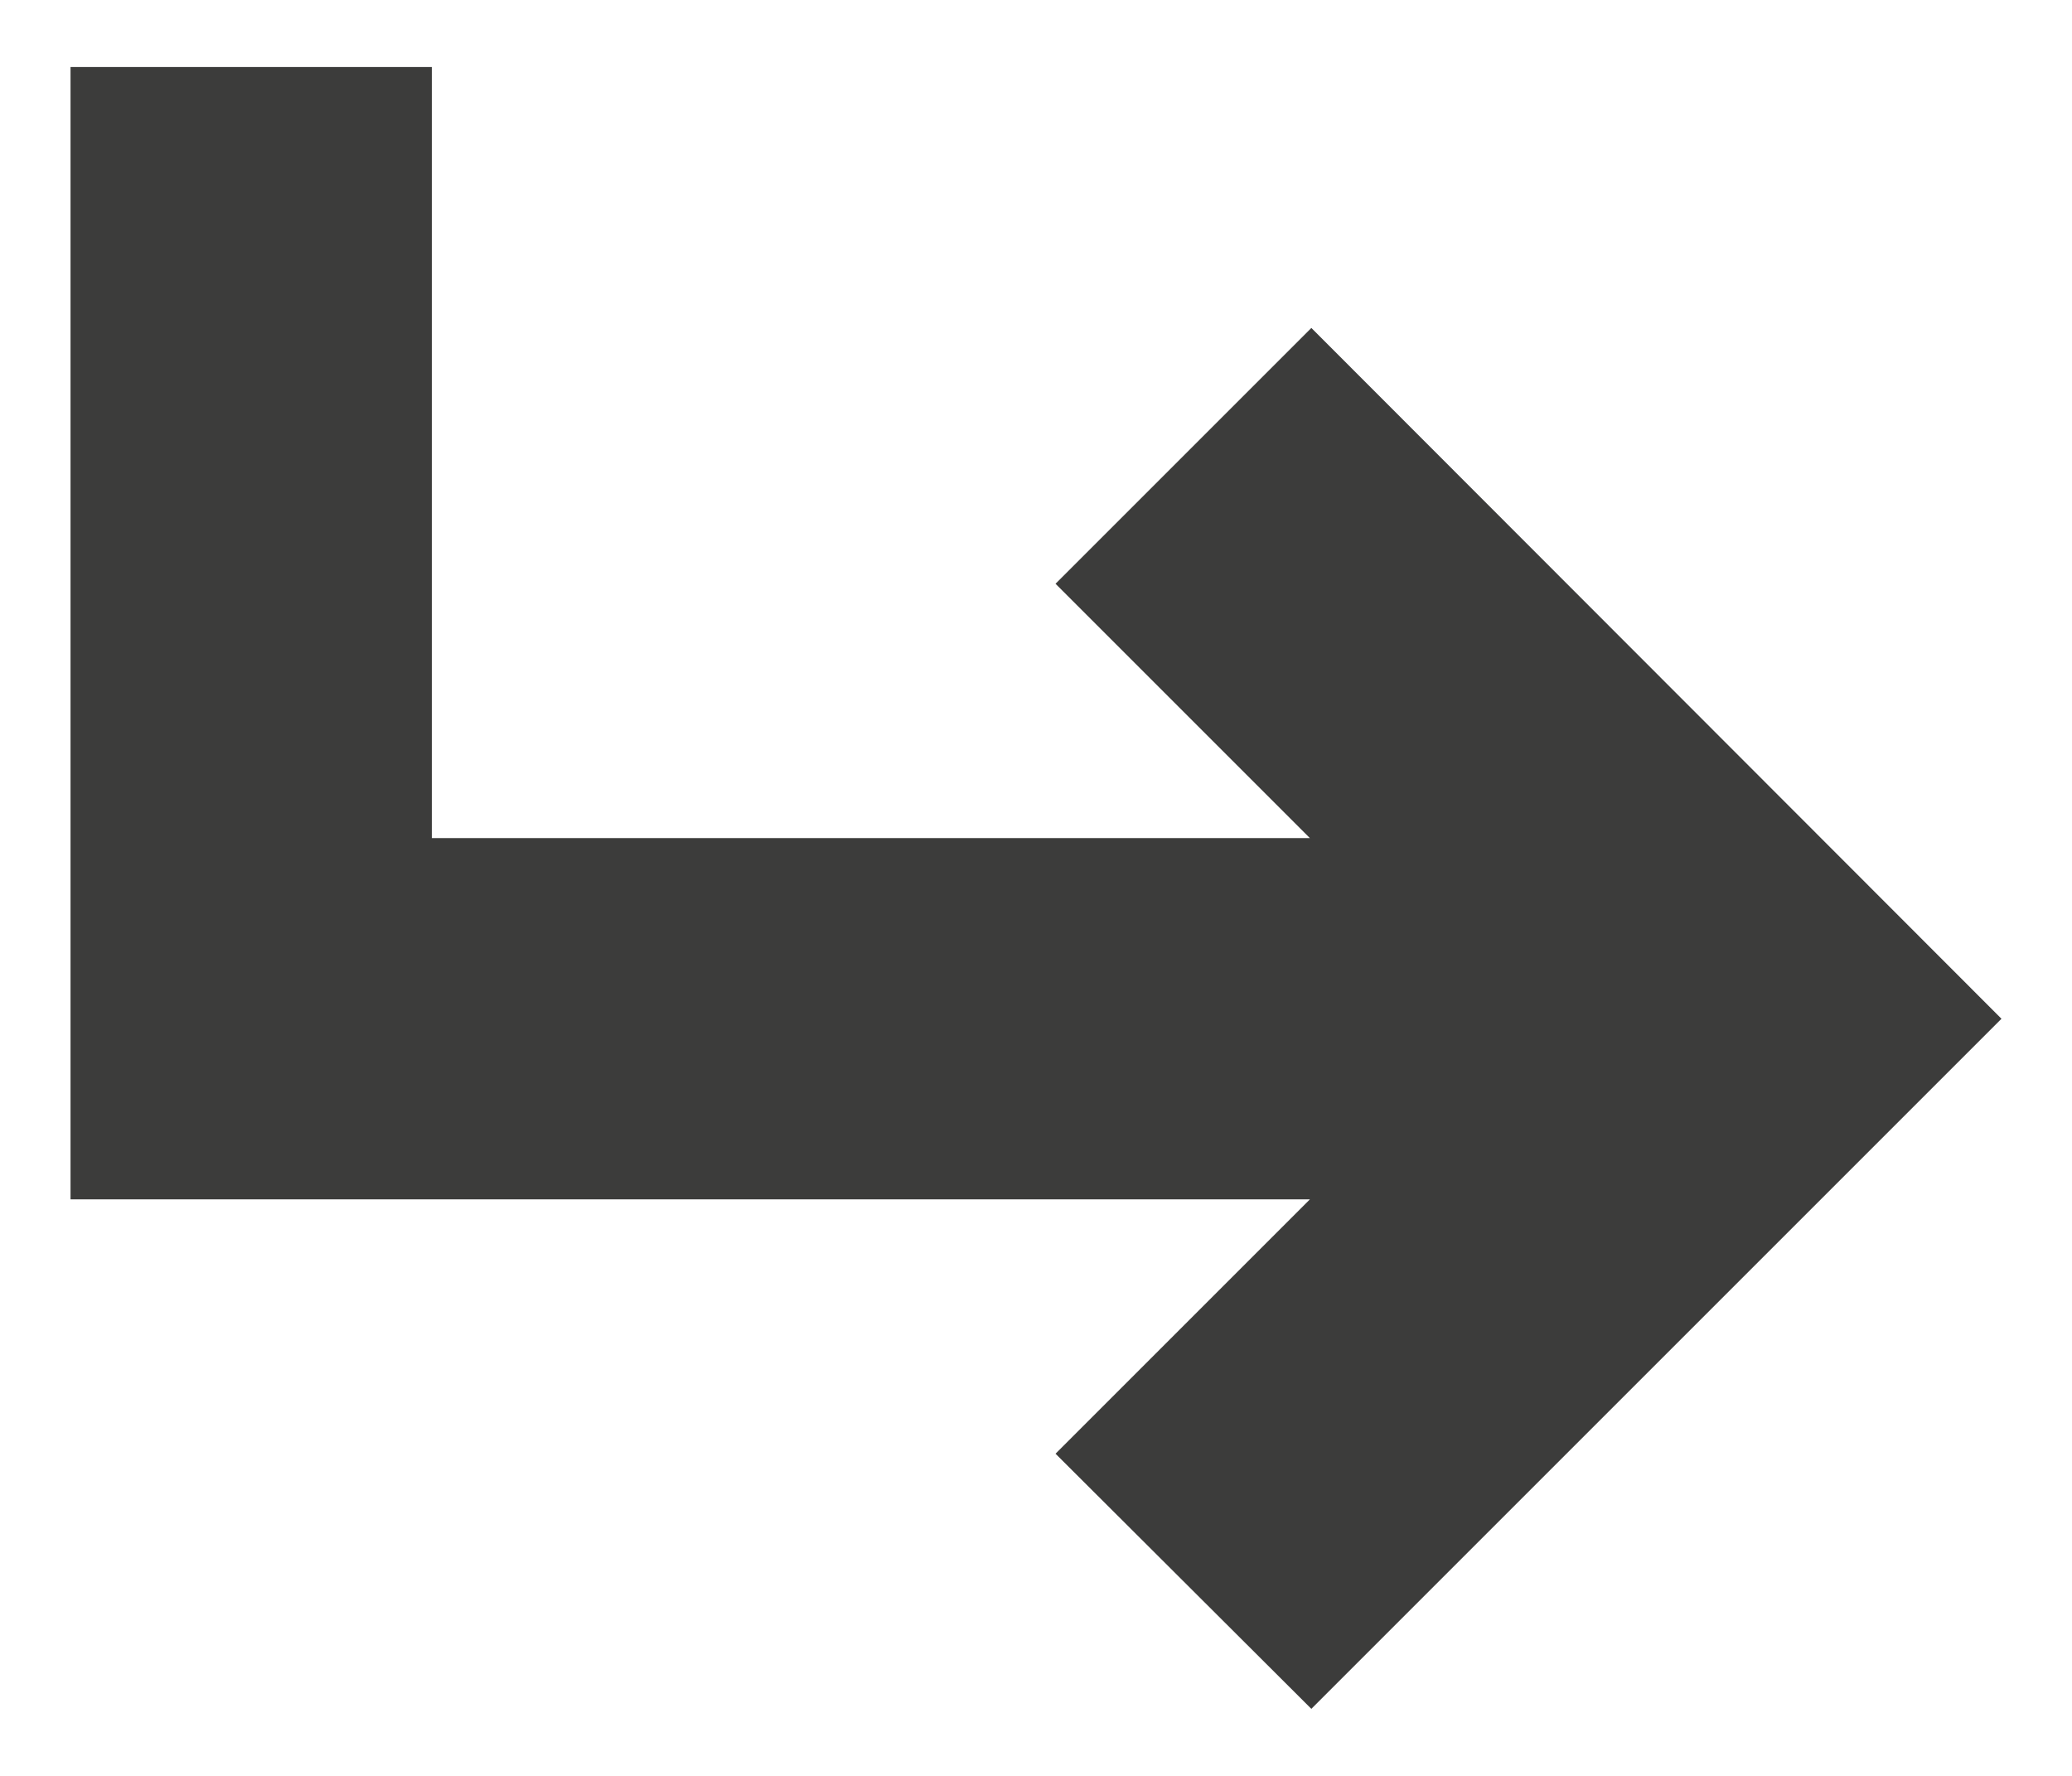 <svg width="28" height="24" viewBox="0 0 28 24" fill="none" xmlns="http://www.w3.org/2000/svg">
<path d="M17.701 16.209L14.264 19.646L17.721 23.094L27.047 13.768L17.721 4.432L14.264 7.889L17.701 11.326H5.836V0.906H0.953V16.209H17.701Z" fill="#3C3C3B"/>
</svg>
